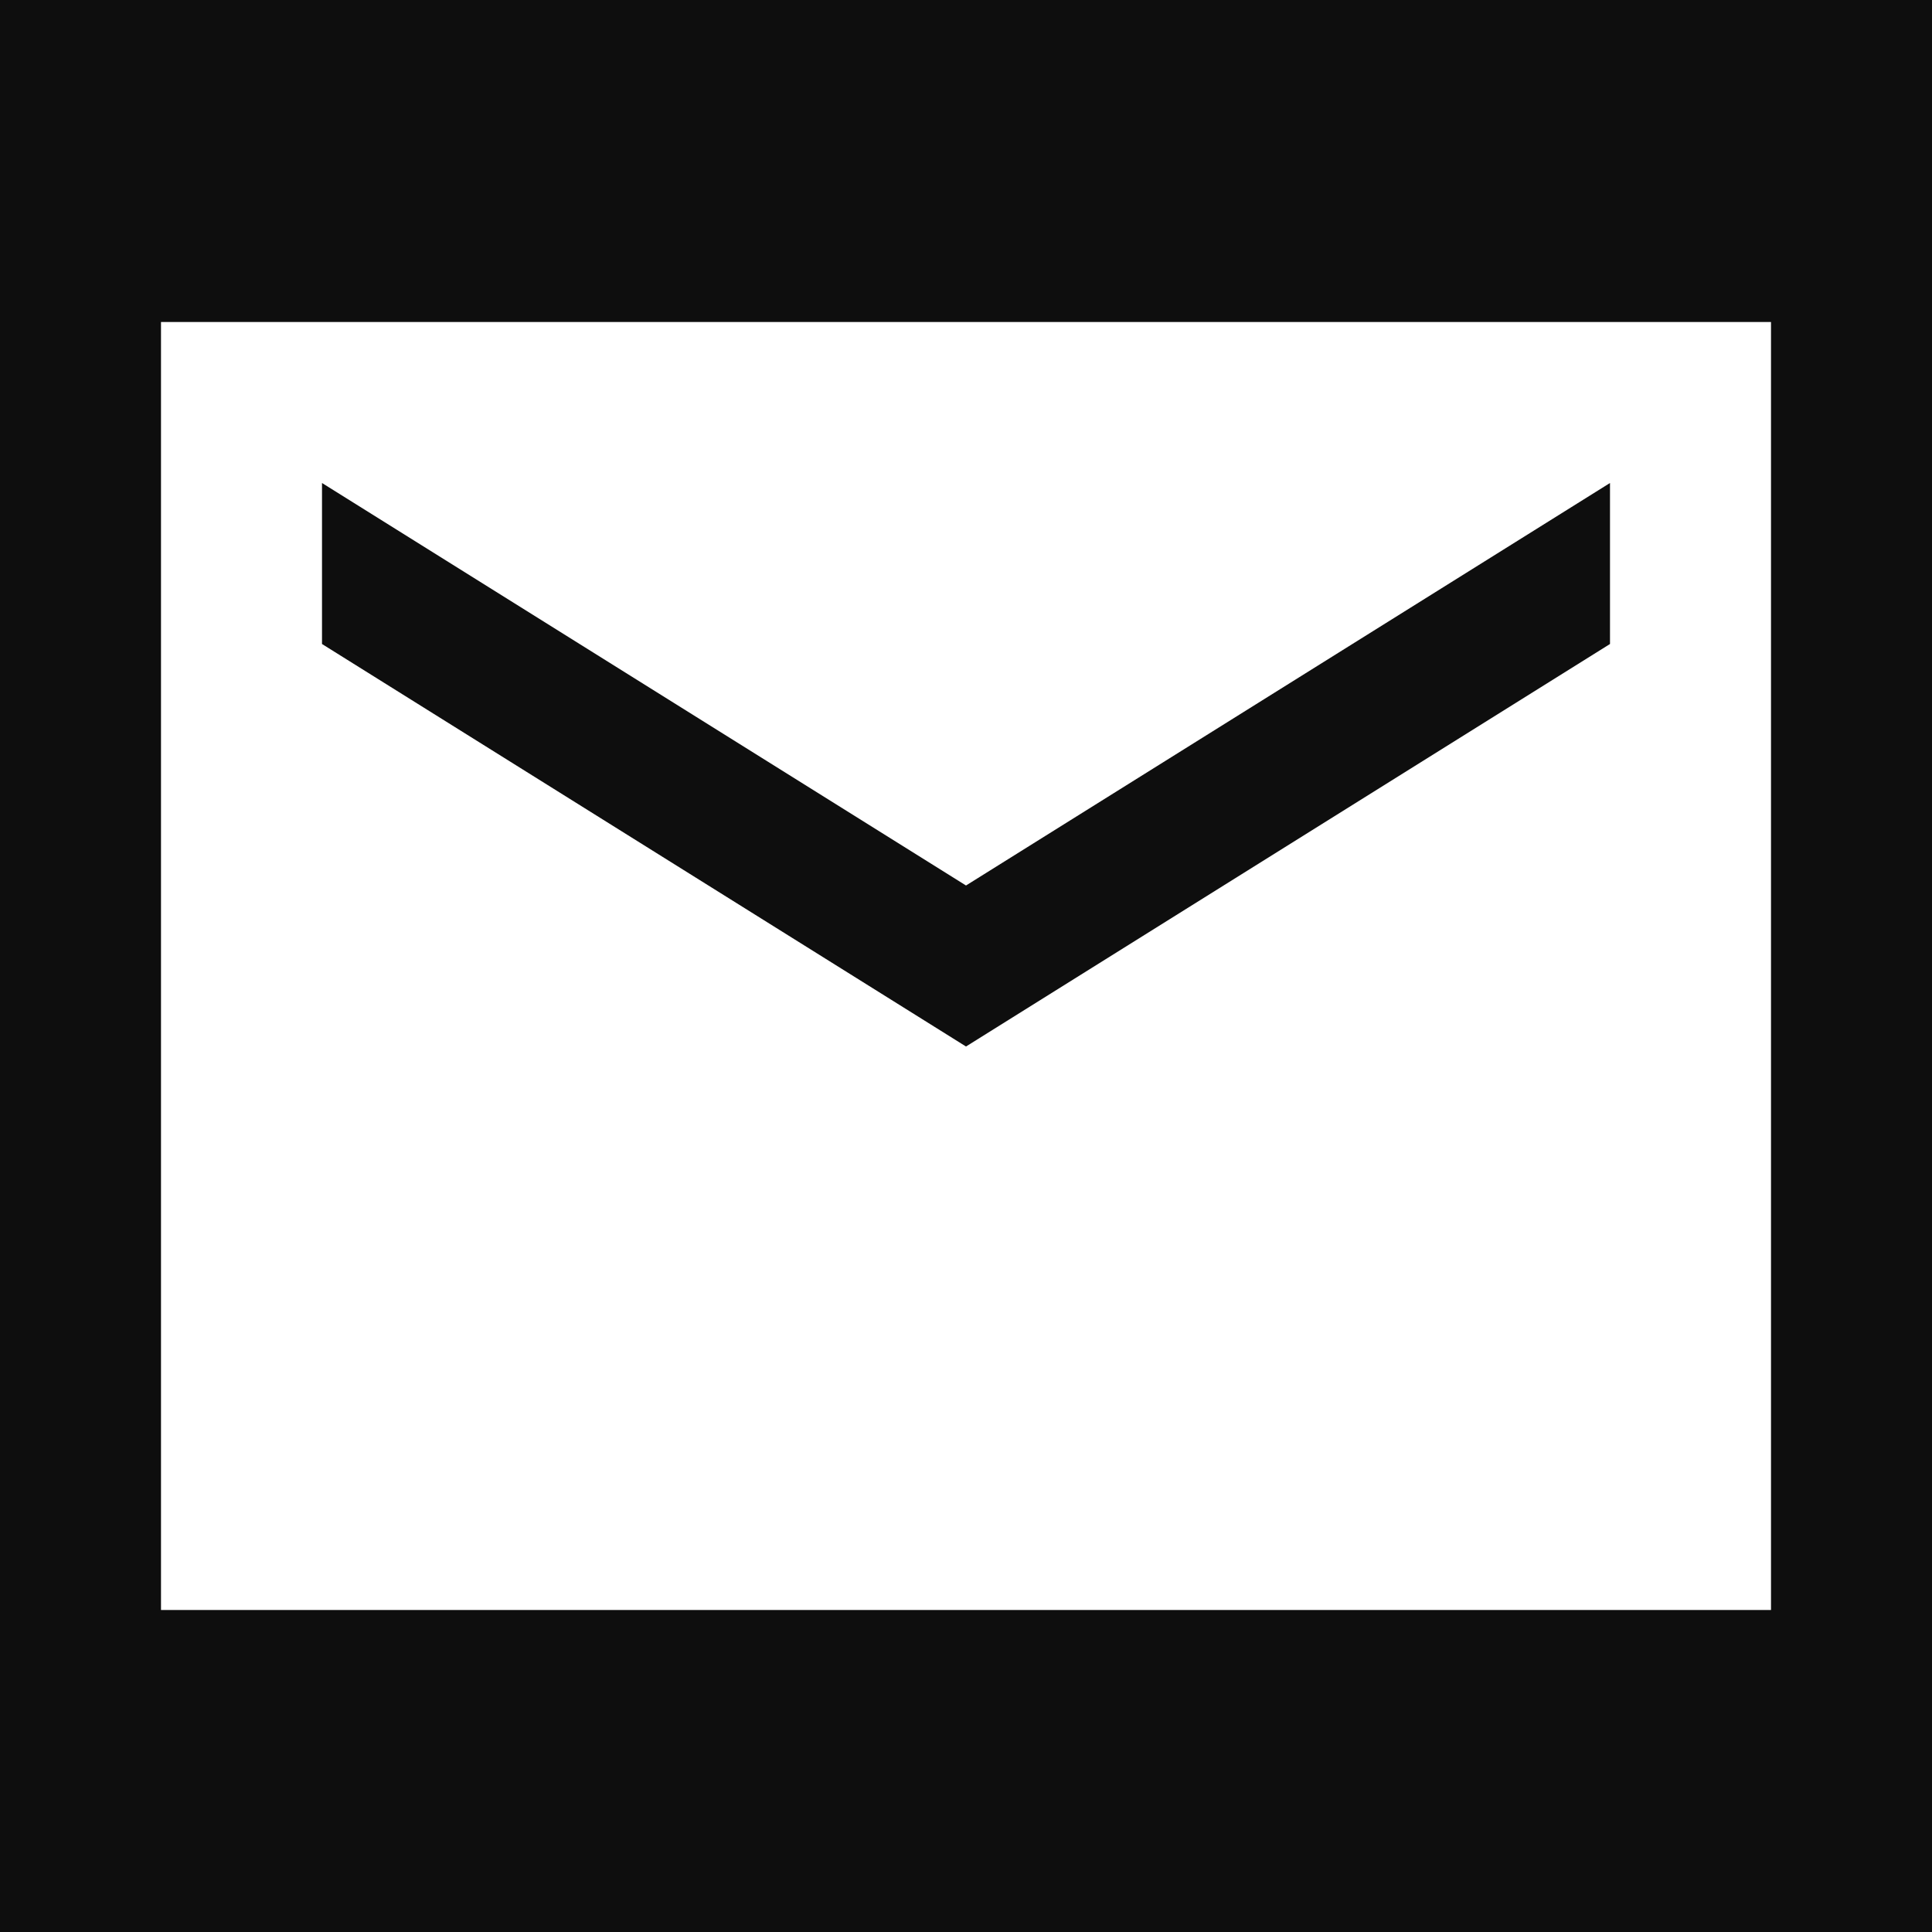 <?xml version="1.0" encoding="UTF-8"?>
<svg width="24px" height="24px" viewBox="0 0 24 24" version="1.1" xmlns="http://www.w3.org/2000/svg" xmlns:xlink="http://www.w3.org/1999/xlink">
    <title>75322874-28A8-41E2-863D-1E6E01C67F3C</title>
    <g id="Layouts" stroke="none" stroke-width="1" fill="none" fill-rule="evenodd">
        <g id="dasHaus_Programmdetail_Desktop" transform="translate(-366, -1521)">
            <rect fill="#0E0E0E" x="0" y="0" width="1920" height="6888"></rect>
            <g id="Button/teilen" transform="translate(300, 1521)">
                <g id="email_black_24dp" transform="translate(66, 0)">
                    <polygon id="Path" points="0 0 24 0 24 24 0 24"></polygon>
                    <path d="M22,4 L2,4 L2,20 L22,20 L22,4 Z M20,8 L12,13 L4,8 L4,6 L12,11 L20,6 L20,8 Z" id="Shape" fill="#FFFFFF" fill-rule="nonzero"></path>
                </g>
            </g>
        </g>
    </g>
</svg>